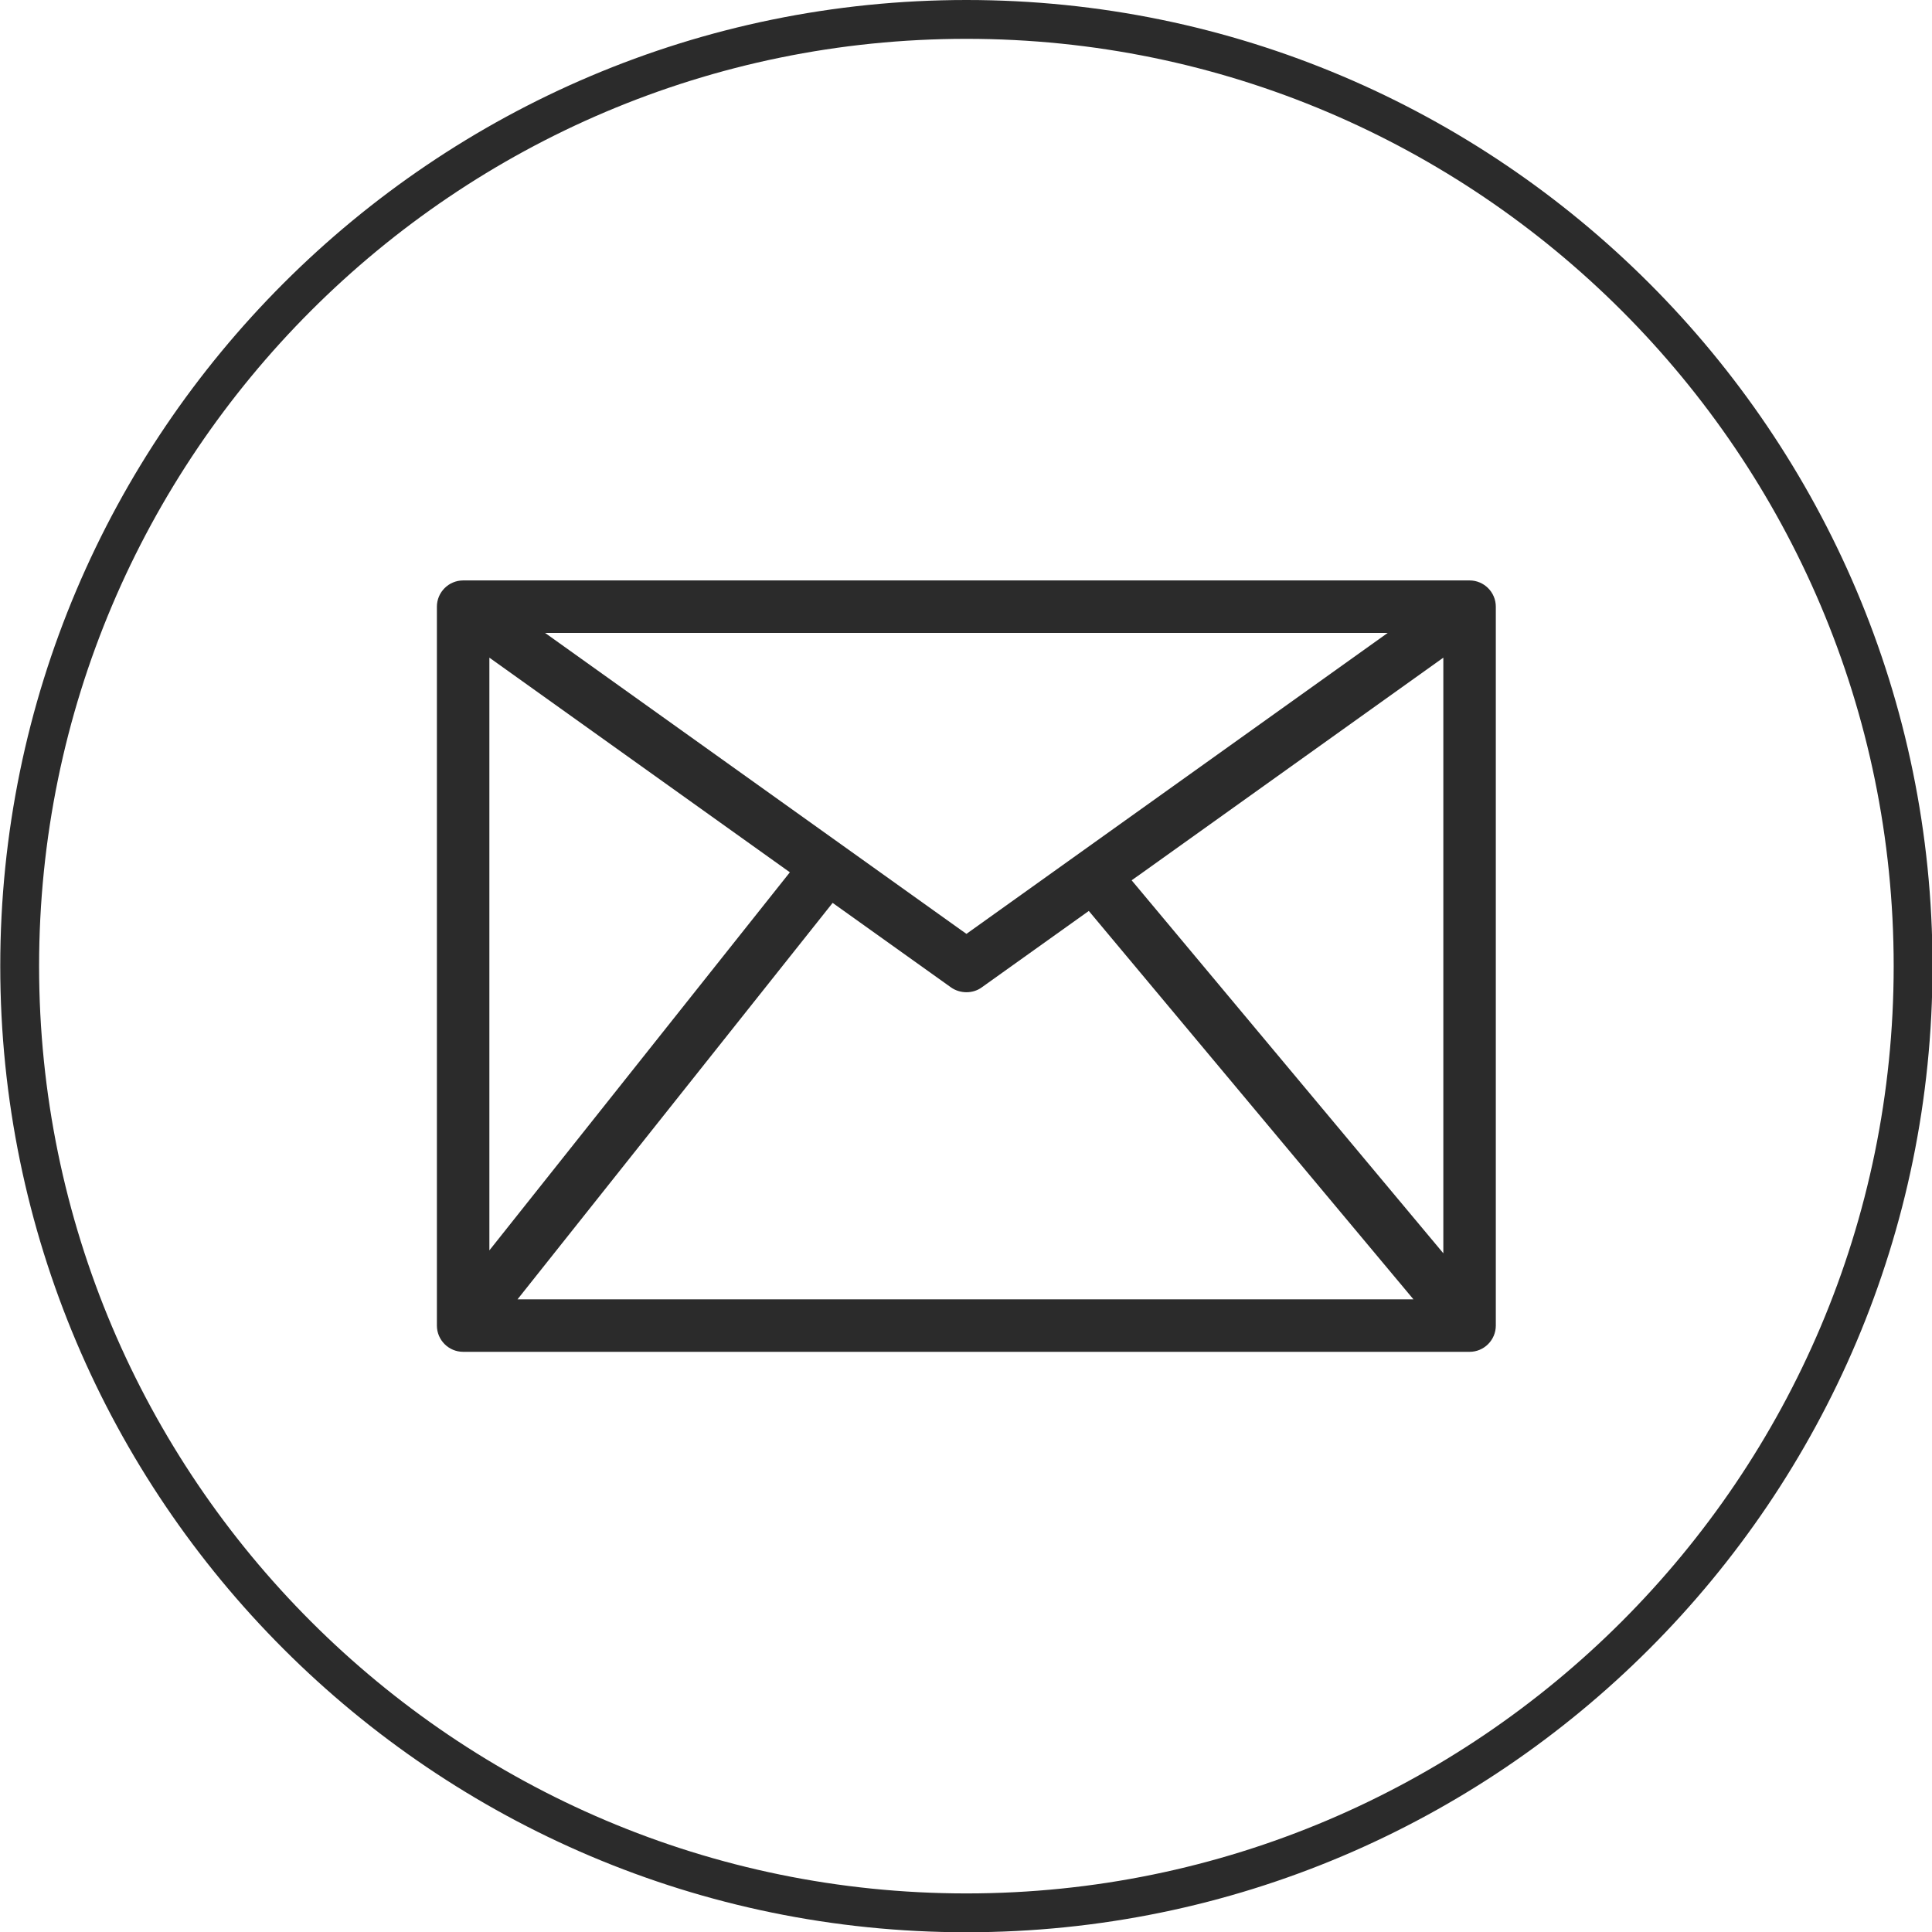 <?xml version="1.0" encoding="UTF-8"?>
<svg xmlns="http://www.w3.org/2000/svg" width="30" height="30" viewBox="0 0 30 30" fill="none">
  <path fill-rule="evenodd" clip-rule="evenodd" d="M15.007 0.603C7.065 0.603 0.607 7.063 0.607 15.001C0.607 22.941 7.065 29.401 15.007 29.401C22.945 29.401 29.405 22.941 29.405 15.001C29.405 7.063 22.945 0.603 15.007 0.603ZM15.007 30.004C6.733 30.004 0.004 23.275 0.004 15.001C0.004 6.729 6.733 0 15.007 0C23.279 0 30.008 6.729 30.008 15.001C30.008 23.275 23.279 30.004 15.007 30.004Z" fill="#2B2B2B"></path>
  <path fill-rule="evenodd" clip-rule="evenodd" d="M22.412 19.461L17.572 13.669L17.704 13.576L22.412 10.212V19.461ZM8.036 20.176L12.929 14.02L14.768 15.333C14.909 15.432 15.107 15.432 15.243 15.333L16.907 14.145L21.948 20.176L8.036 20.176ZM7.599 10.212L12.265 13.545L7.599 19.416V10.212ZM21.548 9.828L15.007 14.501L14.919 14.439L8.464 9.828H21.548ZM22.82 9.013H7.192C6.967 9.013 6.784 9.196 6.784 9.421V20.583C6.784 20.808 6.967 20.991 7.192 20.991H22.82C23.044 20.991 23.227 20.808 23.227 20.583V9.421C23.227 9.196 23.044 9.013 22.82 9.013Z" fill="#2B2B2B"></path>
</svg>

